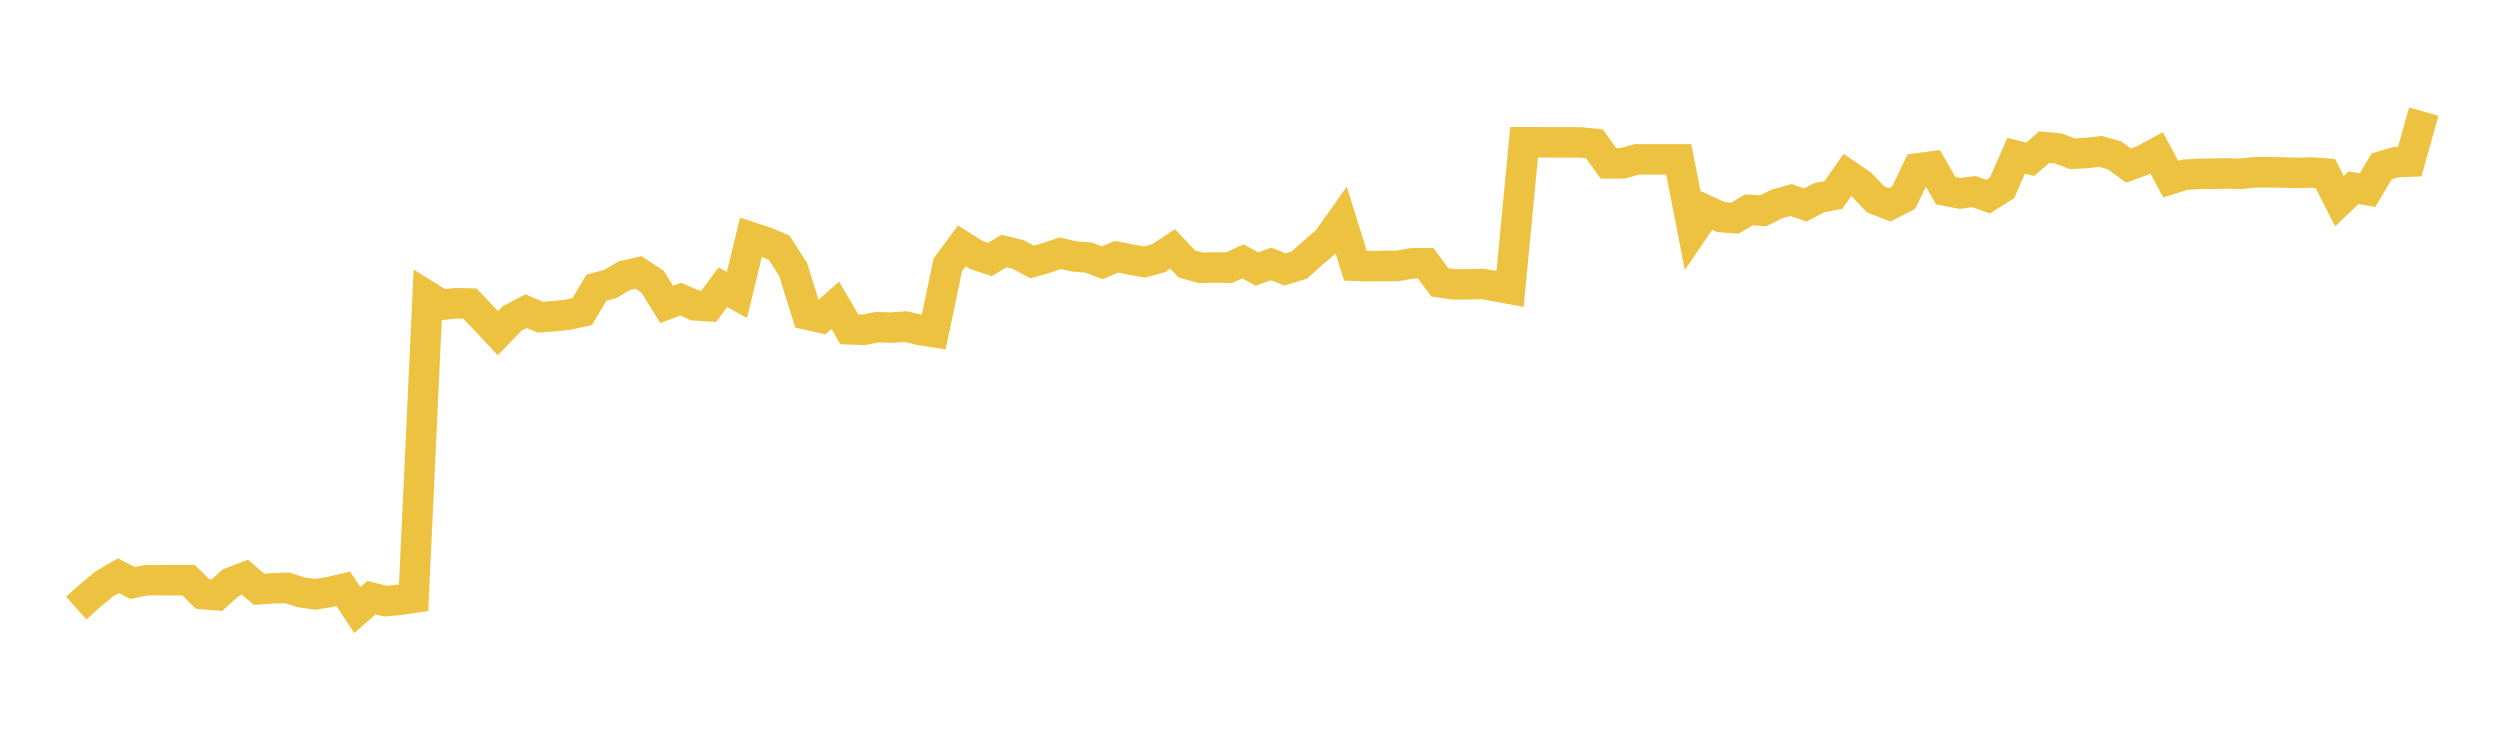<svg width="164" height="48" xmlns="http://www.w3.org/2000/svg" xmlns:xlink="http://www.w3.org/1999/xlink"><path fill="none" stroke="rgb(237,194,64)" stroke-width="2" d="M5,39.891L5.922,39.062L6.844,38.305L7.766,37.766L8.689,38.245L9.611,38.06L10.533,38.06L11.455,38.064L12.377,38.062L13.299,38.972L14.222,39.047L15.144,38.216L16.066,37.865L16.988,38.655L17.91,38.595L18.832,38.562L19.754,38.856L20.677,38.989L21.599,38.841L22.521,38.626L23.443,40.019L24.365,39.208L25.287,39.437L26.21,39.351L27.132,39.215L28.054,19.43L28.976,20.001L29.898,19.895L30.82,19.911L31.743,20.874L32.665,21.856L33.587,20.897L34.509,20.411L35.431,20.805L36.353,20.742L37.275,20.642L38.198,20.436L39.12,18.877L40.042,18.625L40.964,18.083L41.886,17.873L42.808,18.48L43.731,19.97L44.653,19.624L45.575,20.028L46.497,20.087L47.419,18.841L48.341,19.352L49.263,15.562L50.186,15.863L51.108,16.242L52.03,17.676L52.952,20.64L53.874,20.843L54.796,20.028L55.719,21.605L56.641,21.636L57.563,21.459L58.485,21.494L59.407,21.422L60.329,21.643L61.251,21.788L62.174,17.38L63.096,16.132L64.018,16.717L64.94,17.019L65.862,16.467L66.784,16.69L67.707,17.186L68.629,16.925L69.551,16.611L70.473,16.825L71.395,16.892L72.317,17.238L73.24,16.843L74.162,17.026L75.084,17.189L76.006,16.937L76.928,16.328L77.85,17.312L78.772,17.57L79.695,17.543L80.617,17.558L81.539,17.145L82.461,17.649L83.383,17.311L84.305,17.674L85.228,17.393L86.15,16.574L87.072,15.778L87.994,14.475L88.916,17.435L89.838,17.461L90.76,17.445L91.683,17.445L92.605,17.275L93.527,17.271L94.449,18.521L95.371,18.653L96.293,18.653L97.216,18.625L98.138,18.781L99.06,18.951L99.982,9.333L100.904,9.333L101.826,9.339L102.749,9.339L103.671,9.339L104.593,9.437L105.515,10.718L106.437,10.718L107.359,10.455L108.281,10.455L109.204,10.455L110.126,10.455L111.048,15.172L111.97,13.817L112.892,14.24L113.814,14.31L114.737,13.765L115.659,13.826L116.581,13.376L117.503,13.121L118.425,13.448L119.347,12.968L120.269,12.795L121.192,11.474L122.114,12.105L123.036,13.078L123.958,13.438L124.88,12.97L125.802,11.048L126.725,10.921L127.647,12.516L128.569,12.691L129.491,12.568L130.413,12.898L131.335,12.321L132.257,10.217L133.18,10.448L134.102,9.65L135.024,9.739L135.946,10.086L136.868,10.039L137.79,9.933L138.713,10.192L139.635,10.86L140.557,10.528L141.479,10.028L142.401,11.751L143.323,11.46L144.246,11.407L145.168,11.396L146.09,11.375L147.012,11.403L147.934,11.301L148.856,11.3L149.778,11.317L150.701,11.345L151.623,11.316L152.545,11.387L153.467,13.197L154.389,12.314L155.311,12.475L156.234,10.915L157.156,10.641L158.078,10.603L159,7.323"></path></svg>